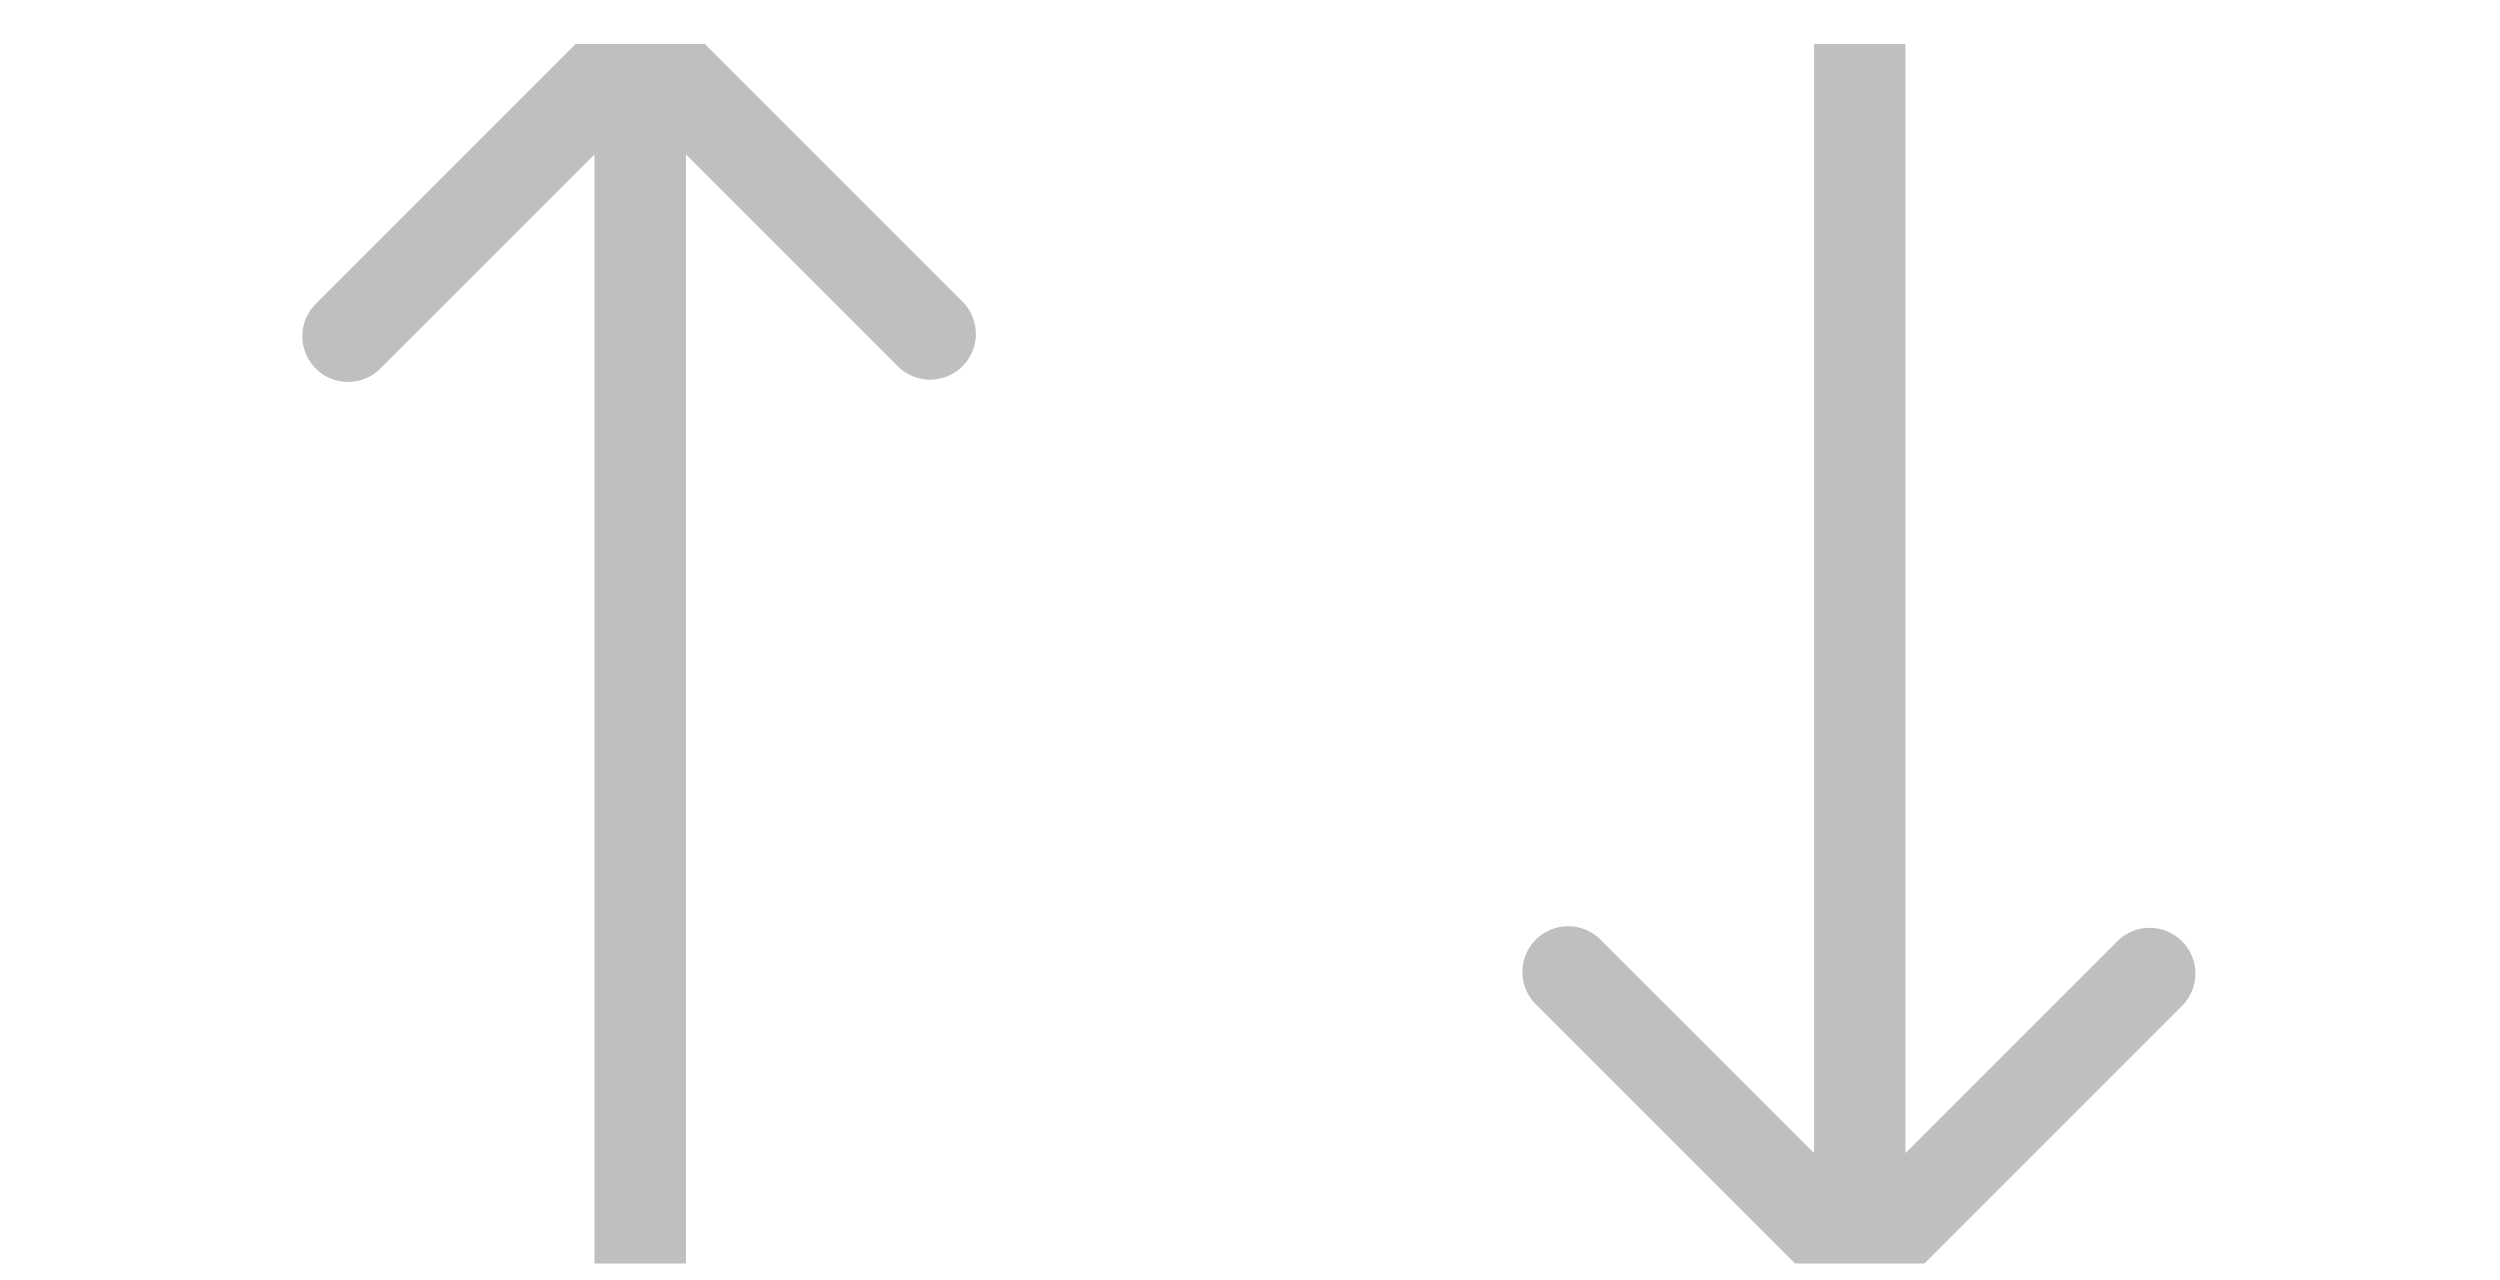 <svg xmlns="http://www.w3.org/2000/svg" width="41" height="21" fill="none" viewBox="0 0 41 21">
  <g clip-path="url(#a)">
    <path fill="#000" fill-opacity=".25" d="M9.75 20.722a.75.75 0 0 0 1.5 0h-1.5ZM11.03.192a.75.75 0 0 0-1.06 0L5.197 4.965a.75.75 0 1 0 1.06 1.06L10.5 1.783l4.243 4.242a.75.75 0 0 0 1.06-1.06L11.03.192Zm-.53 20.53h.75v-20h-1.5v20h.75Zm19.25-20a.75.75 0 0 1 1.5 0h-1.5Zm1.28 20.53a.75.75 0 0 1-1.06 0l-4.773-4.772a.75.75 0 1 1 1.06-1.061L30.5 19.66l4.243-4.242a.75.75 0 0 1 1.06 1.06l-4.773 4.774ZM30.5.723h.75v20h-1.5v-20h.75Z"/>
  </g>
  <defs>
    <clipPath id="a">
      <path fill="#fff" d="M.5 20.722v-20h40v20z"/>
    </clipPath>
  </defs>
</svg>
